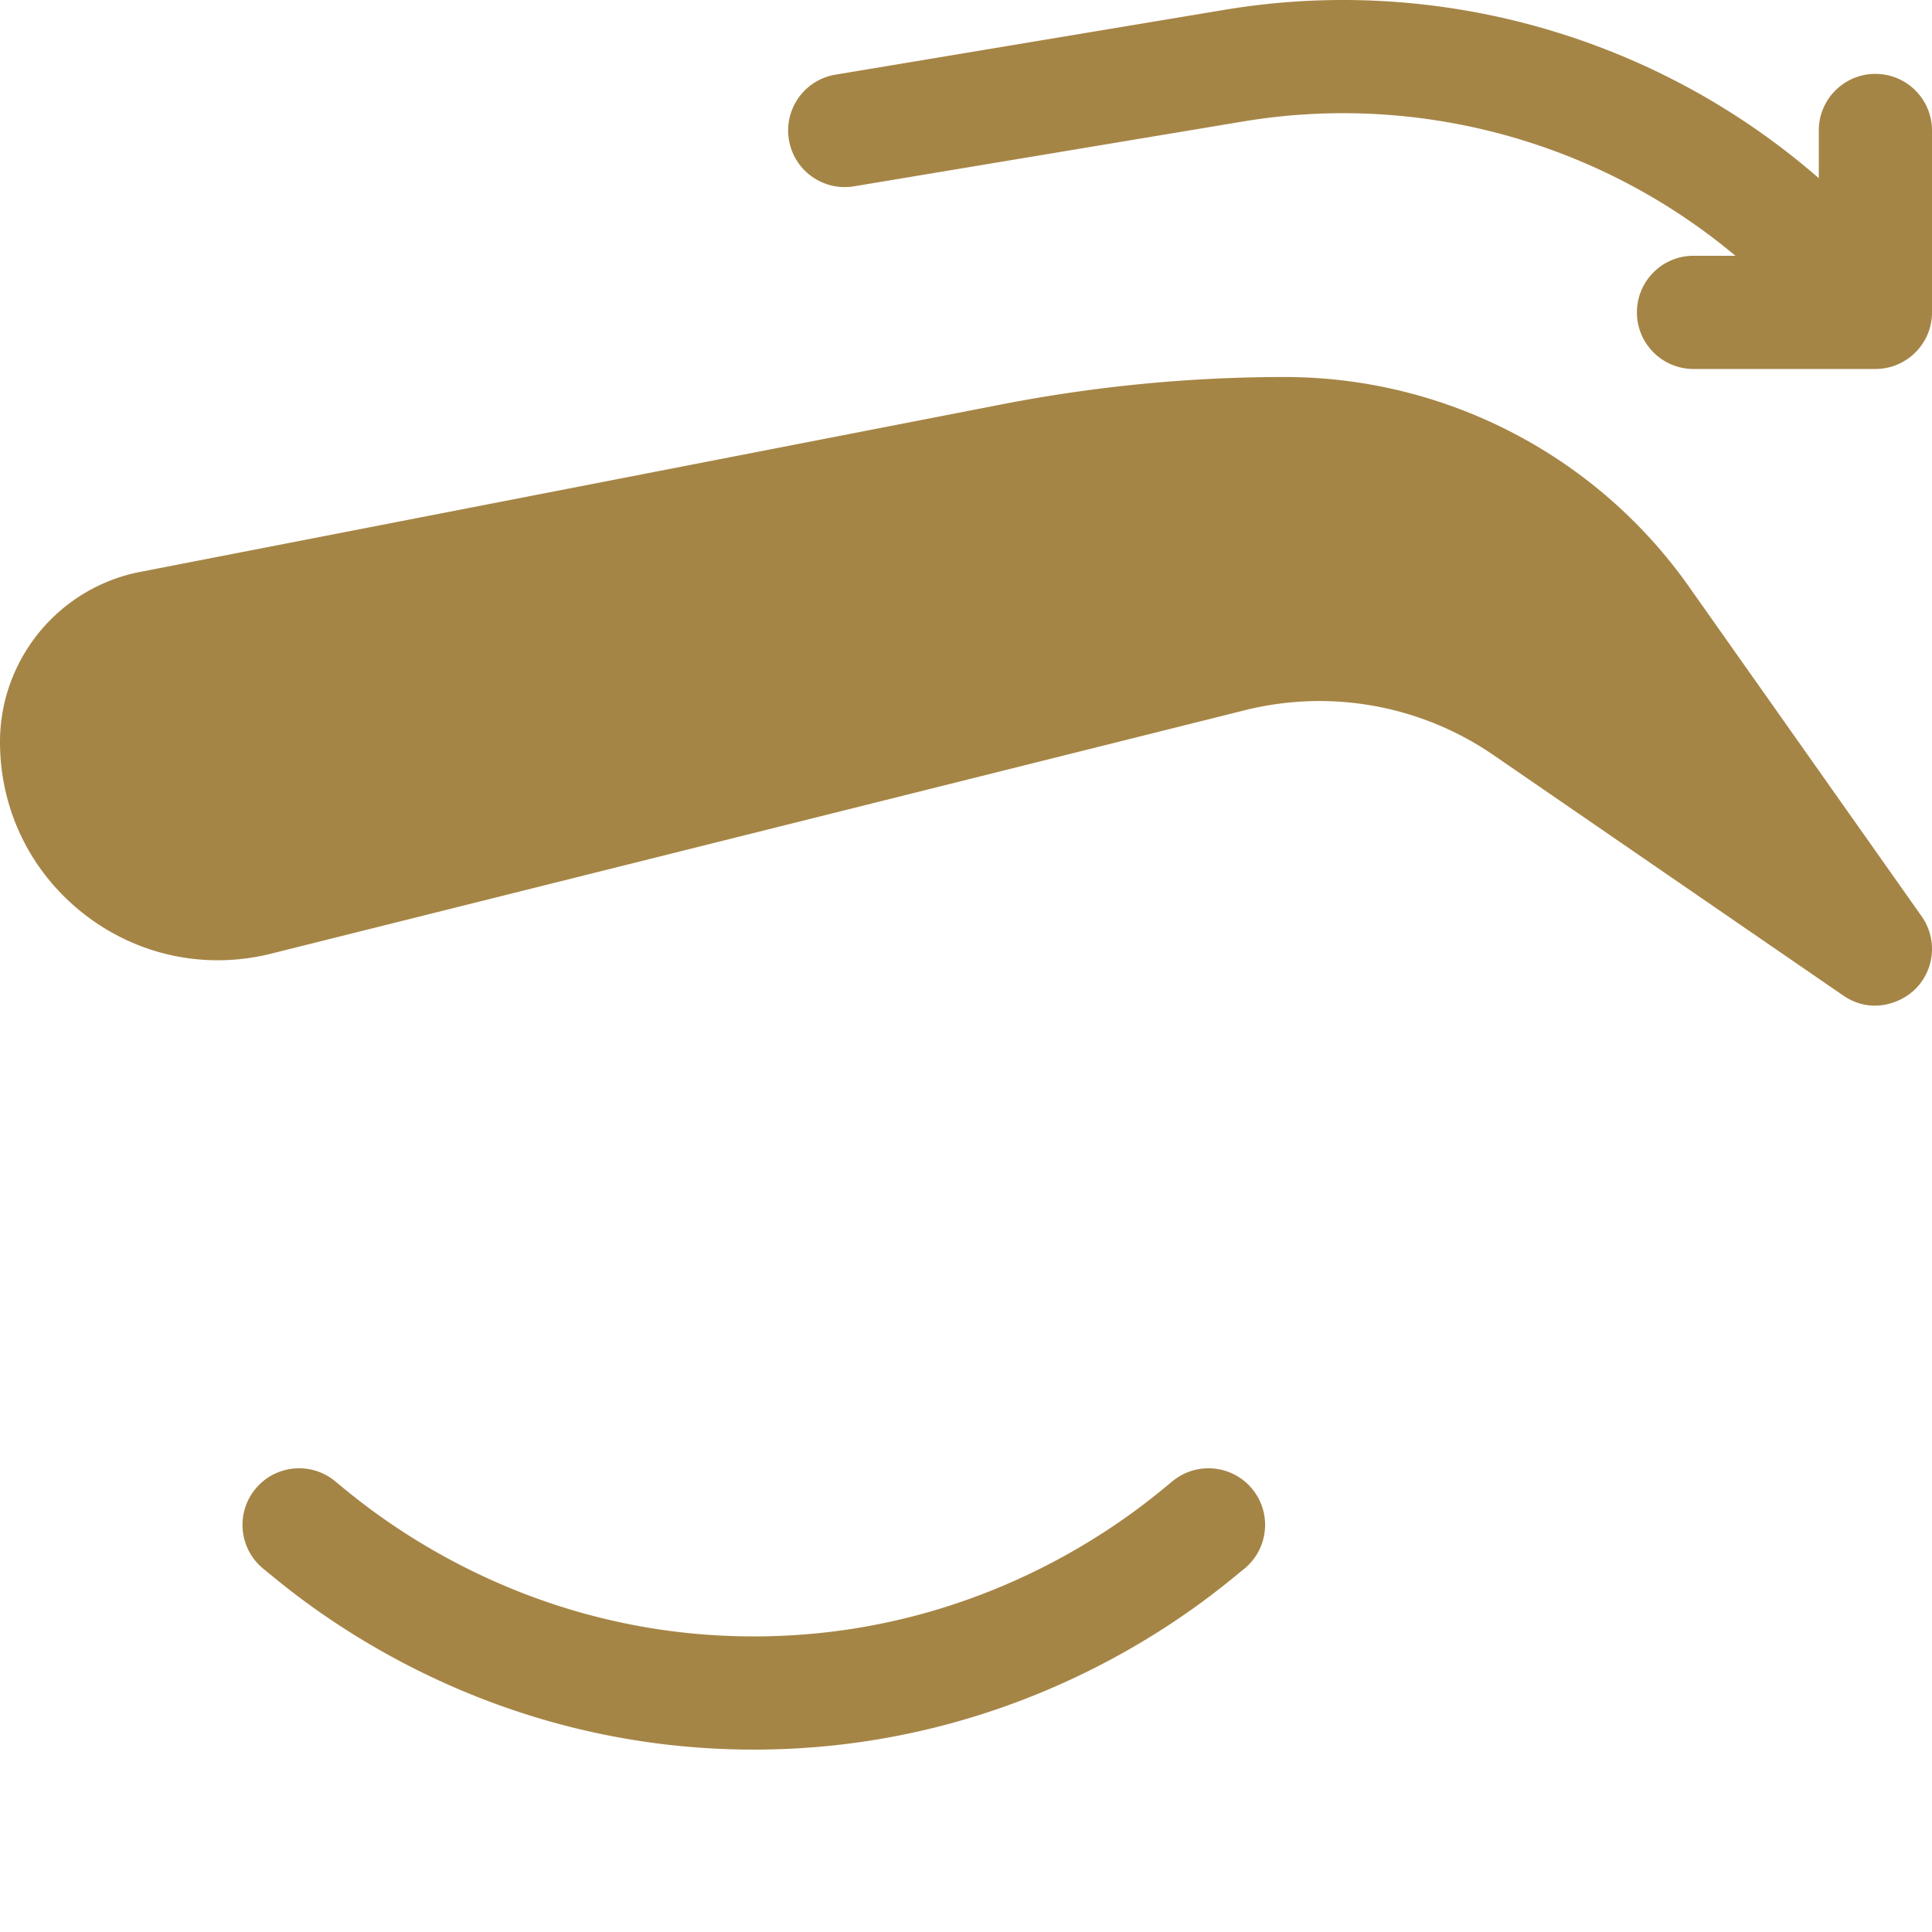 <svg xmlns="http://www.w3.org/2000/svg" version="1.1" xmlns:xlink="http://www.w3.org/1999/xlink" width="512" height="512" x="0" y="0" viewBox="0 0 512 512" style="enable-background:new 0 0 512 512" xml:space="preserve" class=""><g><path d="M447.535 155.39c-24.523-34.738-64.547-55.476-107.074-55.476-25.024 0-50.16 2.422-74.719 7.2L37.137 151.561C15.617 155.746 0 174.696 0 196.623c0 17.937 8.11 34.554 22.242 45.581 14.133 11.035 32.219 14.875 49.617 10.524l258.07-64.516a81.433 81.433 0 0 1 65.86 11.89L488.5 263.84c7.344 5.047 15.336 2.066 19.172-1.817a15.005 15.005 0 0 0 1.582-19.191zM310.906 392.395c-6.293 5.035-46.496 41.27-111.14 41.27S94.922 397.43 88.625 392.394c-6.473-5.168-15.91-4.114-21.078 2.359-5.172 6.473-4.113 15.91 2.36 21.082 7.374 5.902 54.46 47.828 129.859 47.828 75.39 0 122.464-41.91 129.859-47.828 6.473-5.172 7.531-14.61 2.36-21.082-5.165-6.473-14.602-7.531-21.079-2.36zM497 19.582c-8.285 0-15 6.715-15 15v12.64C439.05 9.786 381.148-6.84 324.559 2.595l-103.16 17.191c-8.172 1.363-13.692 9.09-12.329 17.262 1.36 8.172 9.098 13.687 17.262 12.328l103.156-17.191c46.692-7.782 94.45 5.46 130.414 35.597h-11.101c-8.285 0-15 6.715-15 15s6.715 15 15 15H497c8.285 0 15-6.715 15-15V34.582c0-8.285-6.715-15-15-15zm0 0" fill="#a58546" opacity="1" data-original="#000000"></path></g></svg>
